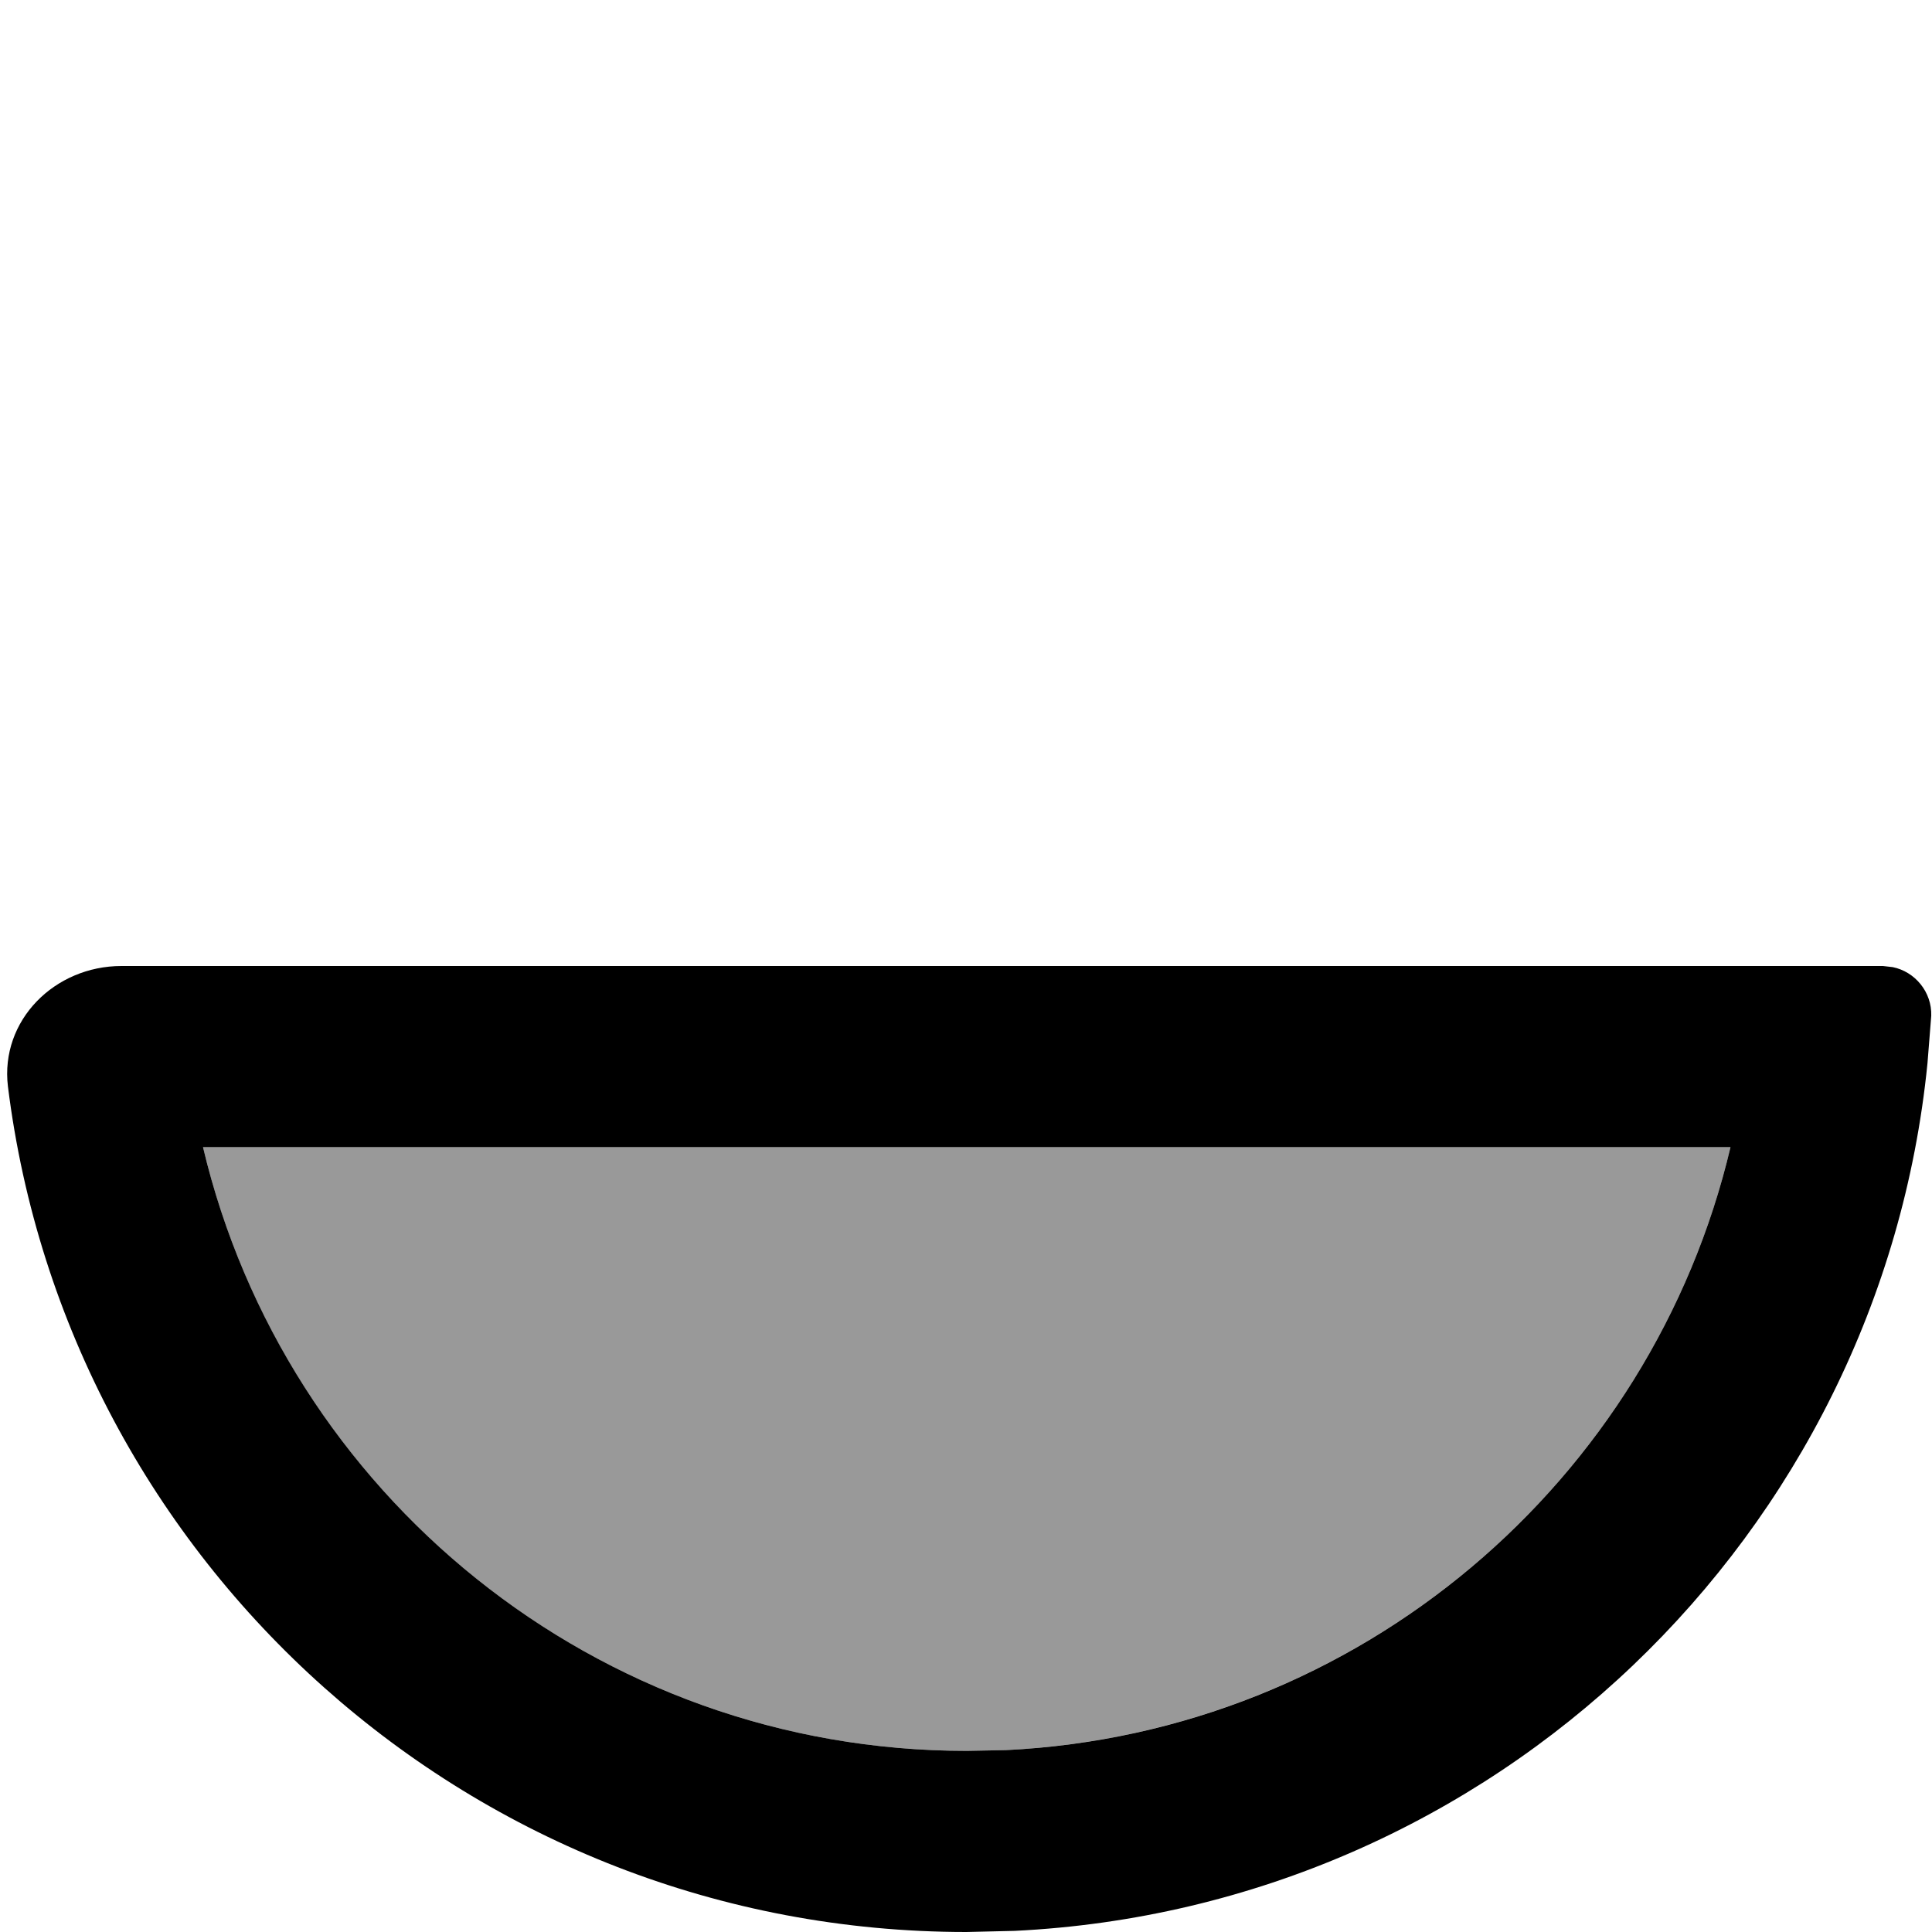 <svg xmlns="http://www.w3.org/2000/svg" viewBox="0 0 512 512"><!--! Font Awesome Pro 7.0.0 by @fontawesome - https://fontawesome.com License - https://fontawesome.com/license (Commercial License) Copyright 2025 Fonticons, Inc. --><path style="fill:currentColor;opacity:.4" d="M53.8 304l404.8 0c-20.9 88.5-98.2 155.1-192 159.8l-10.4 .2c-98.3 0-180.8-68.3-202.4-160z"/><path style="fill:currentColor;opacity:1" d="M2.1 287.9C0 270.4 14.5 256 32.2 256l466.8 0 2.6 .3c5.9 1.2 10.4 6.6 10.2 12.9l-1 12.6C498.3 406.9 395.8 505.5 268.9 511.7l-12.8 .3c-130.6 0-238.3-97.8-254-224.1zM53.8 304c21.7 91.7 104.1 160 202.4 160l10.4-.2c93.7-4.6 171.1-71.3 192-159.8L53.8 304z"/></svg>